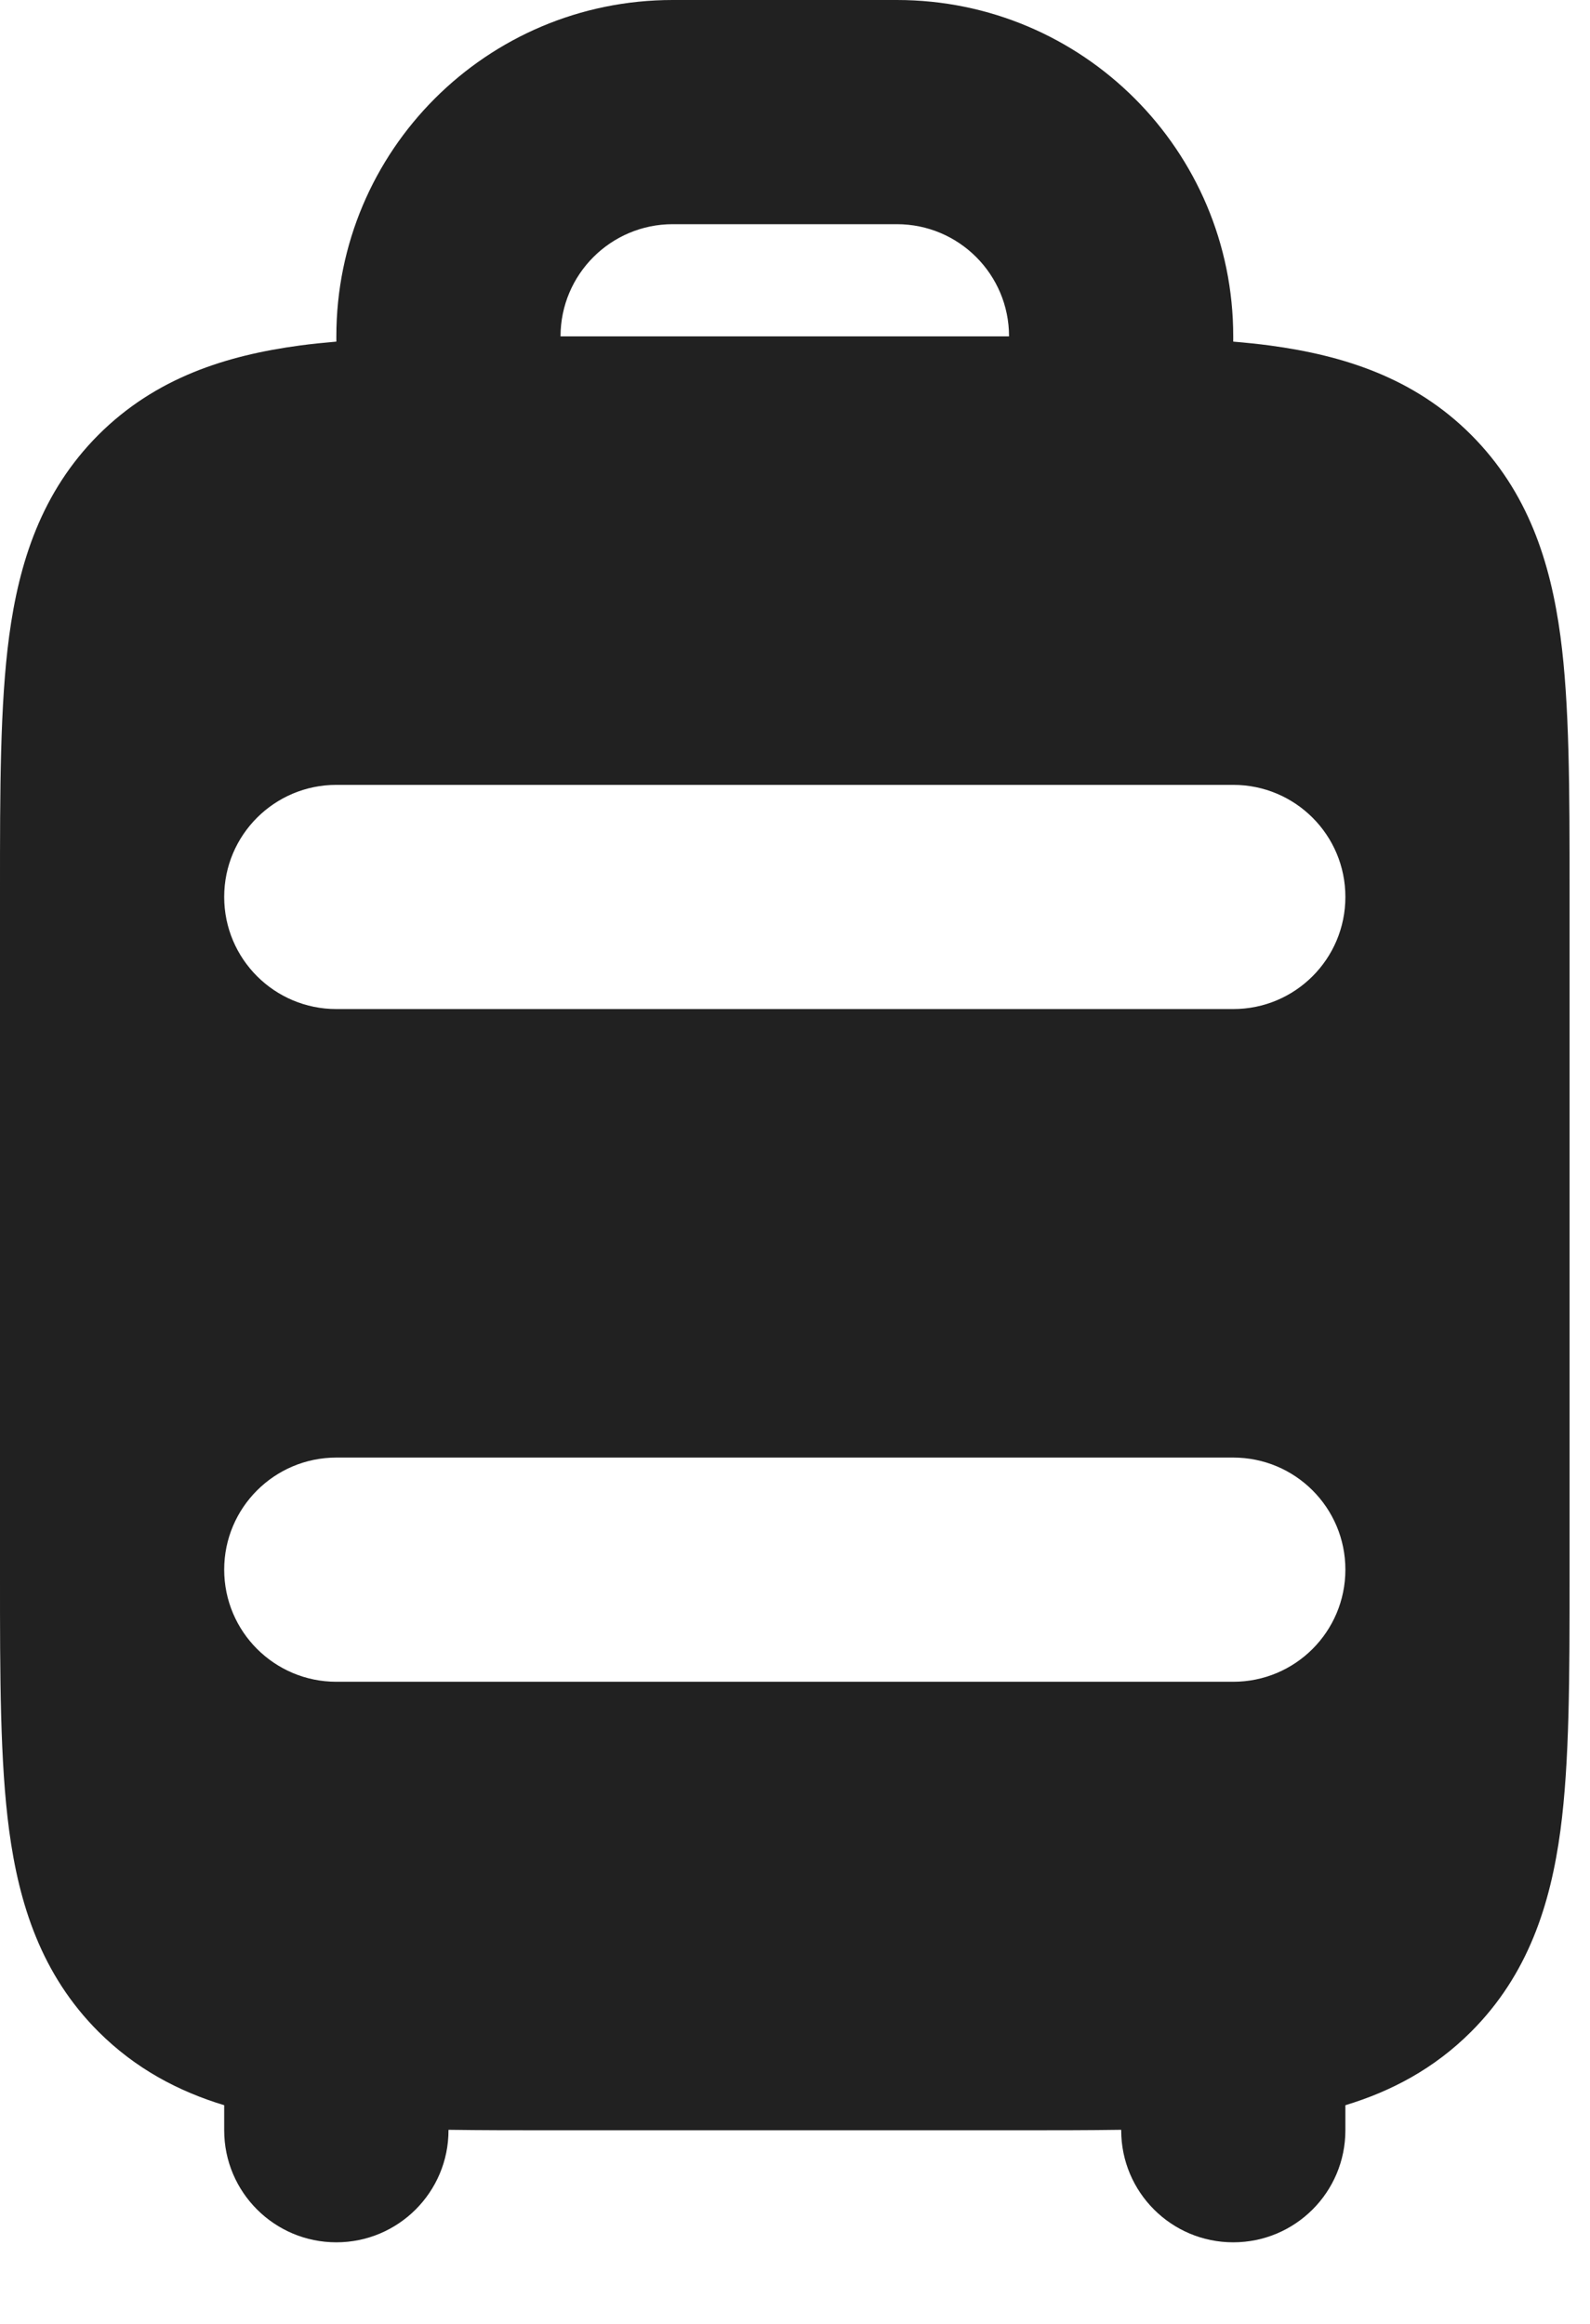 <svg width="13" height="19" viewBox="0 0 13 19" fill="none" xmlns="http://www.w3.org/2000/svg">
<path fill-rule="evenodd" clip-rule="evenodd" d="M1.833 12.833C1.833 12.327 2.244 11.917 2.75 11.917H10.083C10.59 11.917 11 12.327 11 12.833C11 13.34 10.59 13.75 10.083 13.75H2.75C2.244 13.75 1.833 13.34 1.833 12.833ZM1.833 7.333C1.833 6.827 2.244 6.417 2.75 6.417H10.083C10.59 6.417 11 6.827 11 7.333C11 7.84 10.59 8.25 10.083 8.25H2.75C2.244 8.25 1.833 7.84 1.833 7.333ZM2.75 2.75V2.793C2.646 2.802 2.546 2.812 2.45 2.825C1.849 2.906 1.273 3.088 0.805 3.555C0.338 4.023 0.156 4.599 0.075 5.2C-8.02899e-05 5.76 -4.35899e-05 6.46 2.24339e-06 7.273V12.894C-4.35899e-05 13.706 -8.02899e-05 14.406 0.075 14.967C0.156 15.568 0.338 16.144 0.805 16.611C1.11 16.915 1.46 17.099 1.833 17.212V17.417C1.833 17.923 2.244 18.333 2.75 18.333C3.256 18.333 3.667 17.923 3.667 17.417V17.413C3.936 17.417 4.222 17.417 4.523 17.417H8.31C8.612 17.417 8.898 17.417 9.167 17.413V17.417C9.167 17.923 9.577 18.333 10.083 18.333C10.59 18.333 11 17.923 11 17.417V17.212C11.373 17.099 11.724 16.915 12.028 16.611C12.495 16.144 12.677 15.568 12.758 14.967C12.833 14.406 12.833 13.706 12.833 12.894V7.273C12.833 6.46 12.833 5.76 12.758 5.2C12.677 4.599 12.495 4.023 12.028 3.555C11.561 3.088 10.985 2.906 10.384 2.825C10.288 2.812 10.188 2.802 10.083 2.793V2.75C10.083 1.231 8.852 0 7.333 0H5.5C3.981 0 2.75 1.231 2.75 2.75ZM5.5 1.833C4.994 1.833 4.583 2.244 4.583 2.75H8.25C8.25 2.244 7.84 1.833 7.333 1.833H5.5Z" fill="#212121"/>
</svg>
